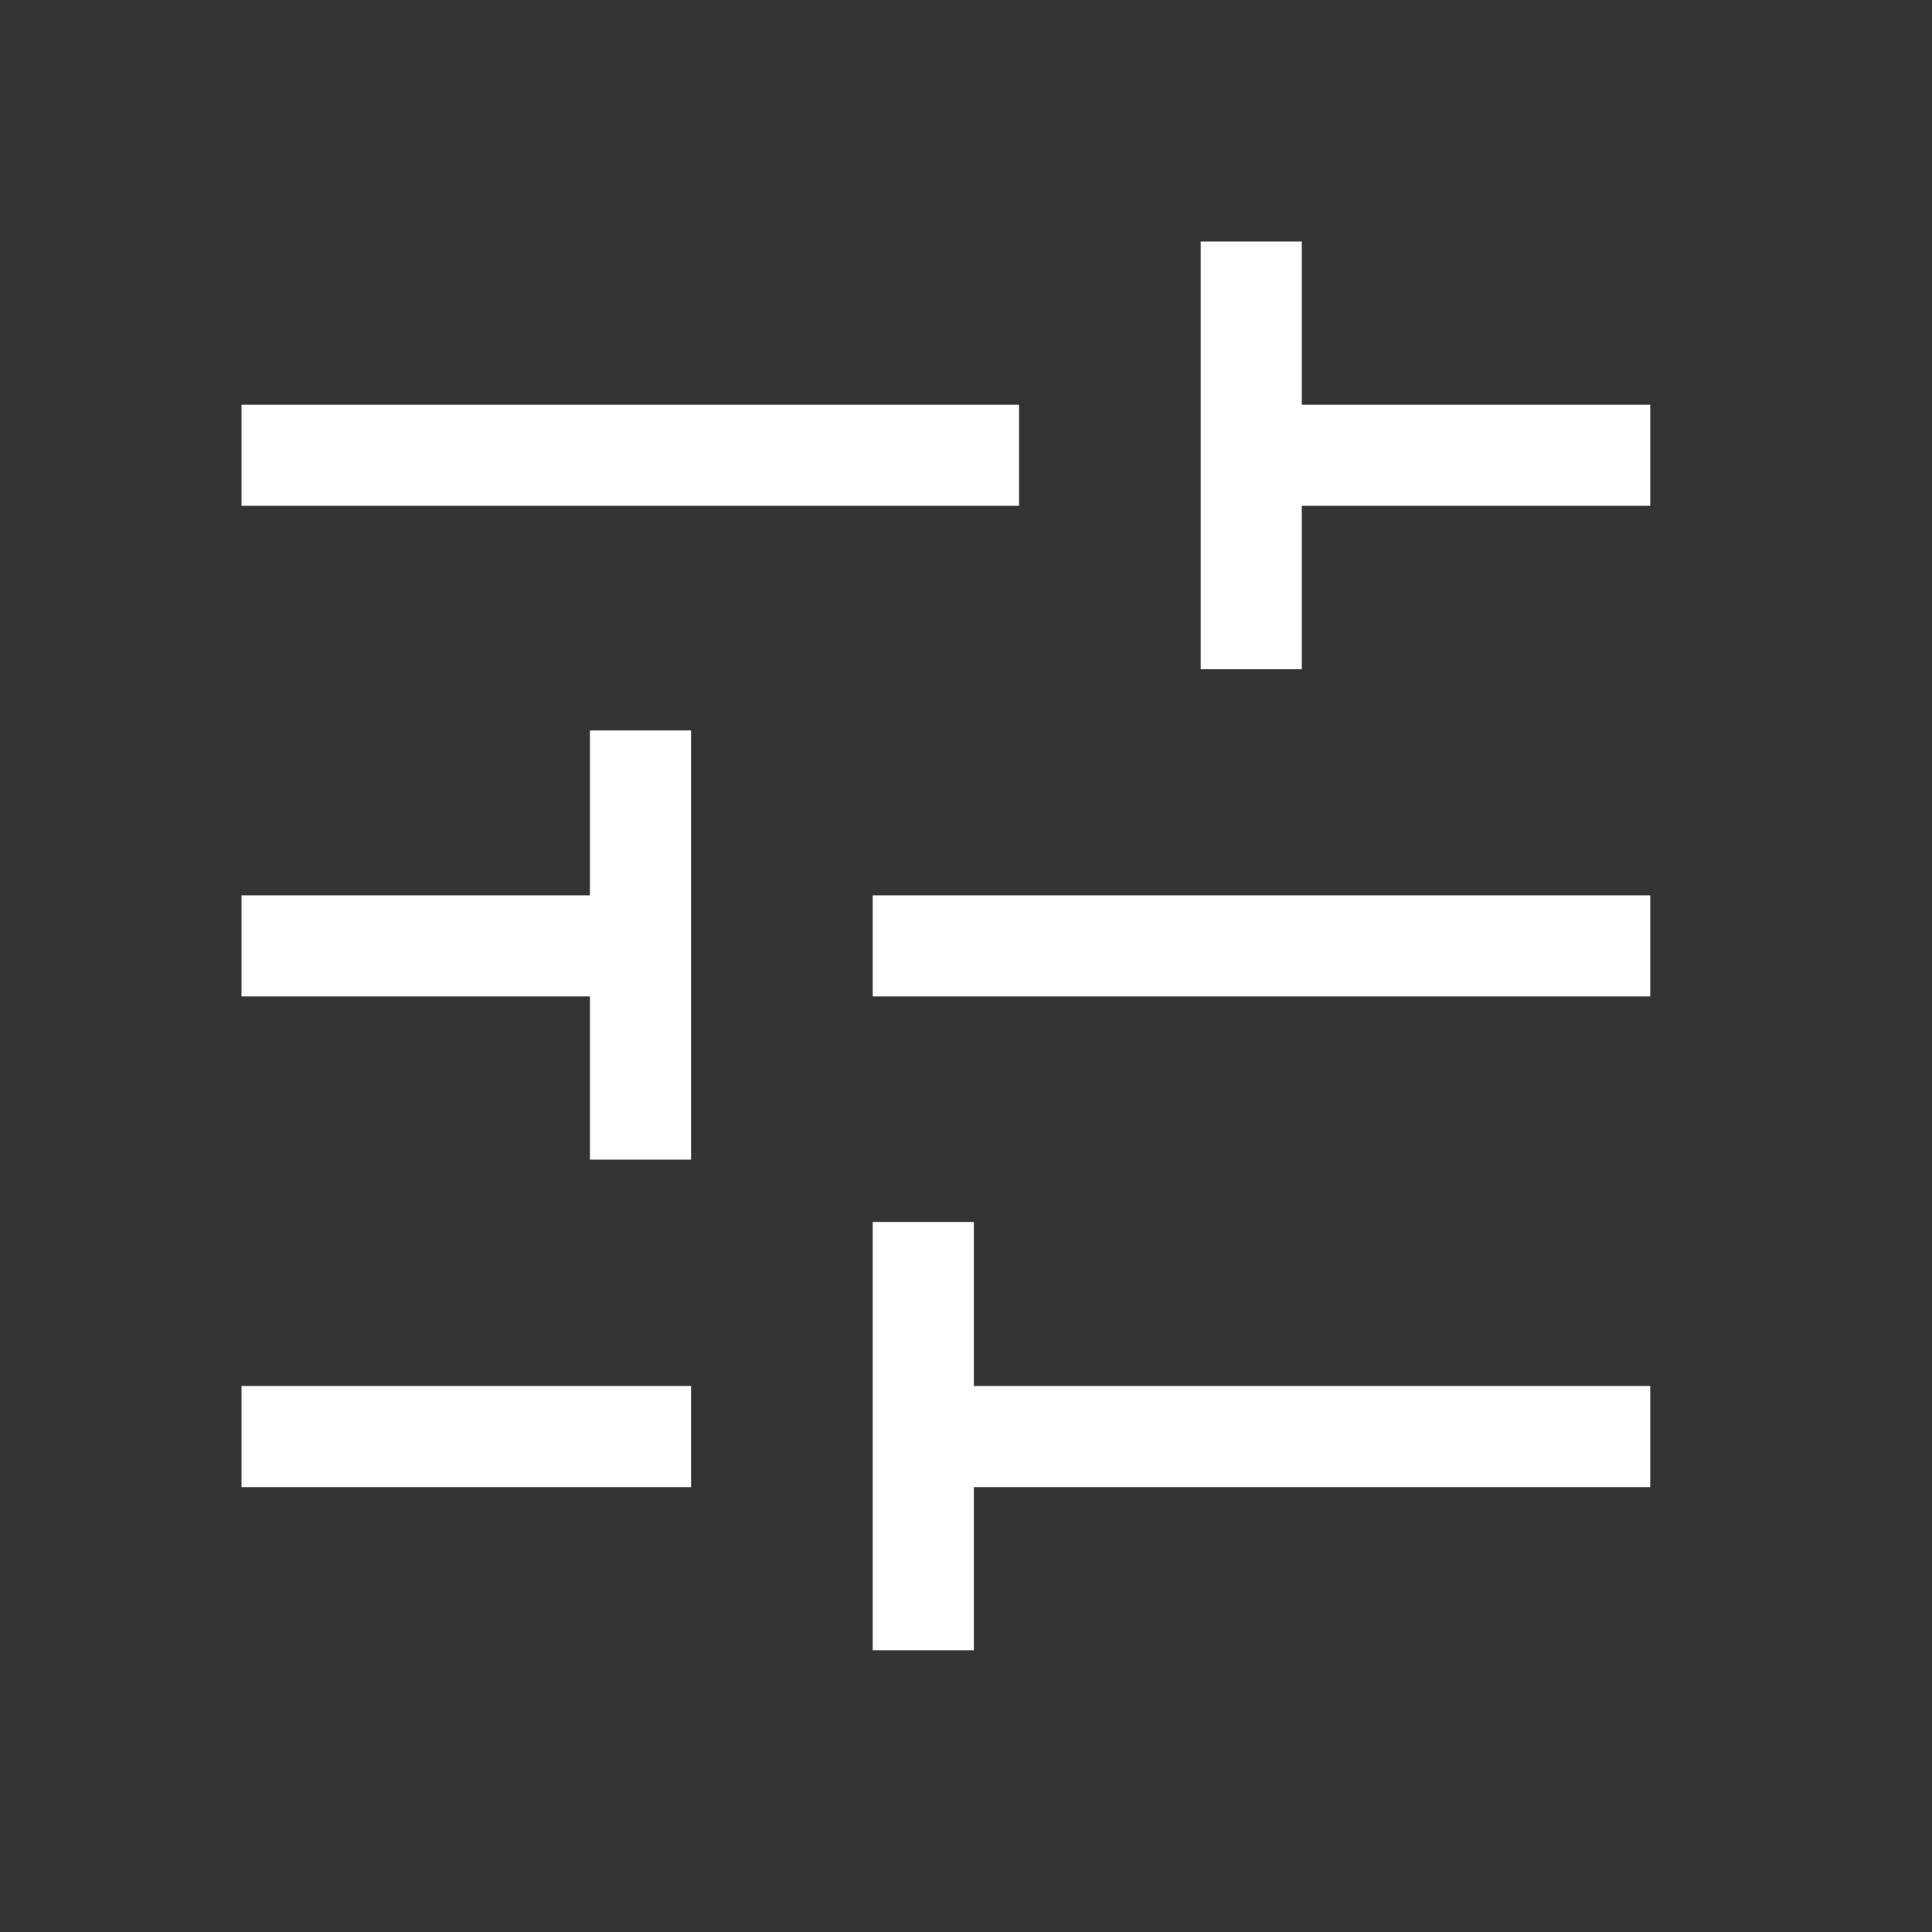 <svg width="32" height="32" viewBox="0 0 32 32" fill="none" xmlns="http://www.w3.org/2000/svg">
<rect x="0" y="0" width="32" height="32" fill="#333333" stroke="none"/>
<path d="M14.455 27.333V20.239H16.13V22.956H27.333V24.631H16.13V27.333H14.455ZM4 24.631V22.956H11.446V24.631H4ZM9.771 19.207V16.504H4V14.829H9.771V12.099H11.446V19.207H9.771ZM14.455 16.504V14.829H27.333V16.504H14.455ZM19.887 11.085V4H21.562V6.703H27.333V8.378H21.562V11.085H19.887ZM4 8.378V6.703H16.879V8.378H4Z" fill="white"/>
</svg>
